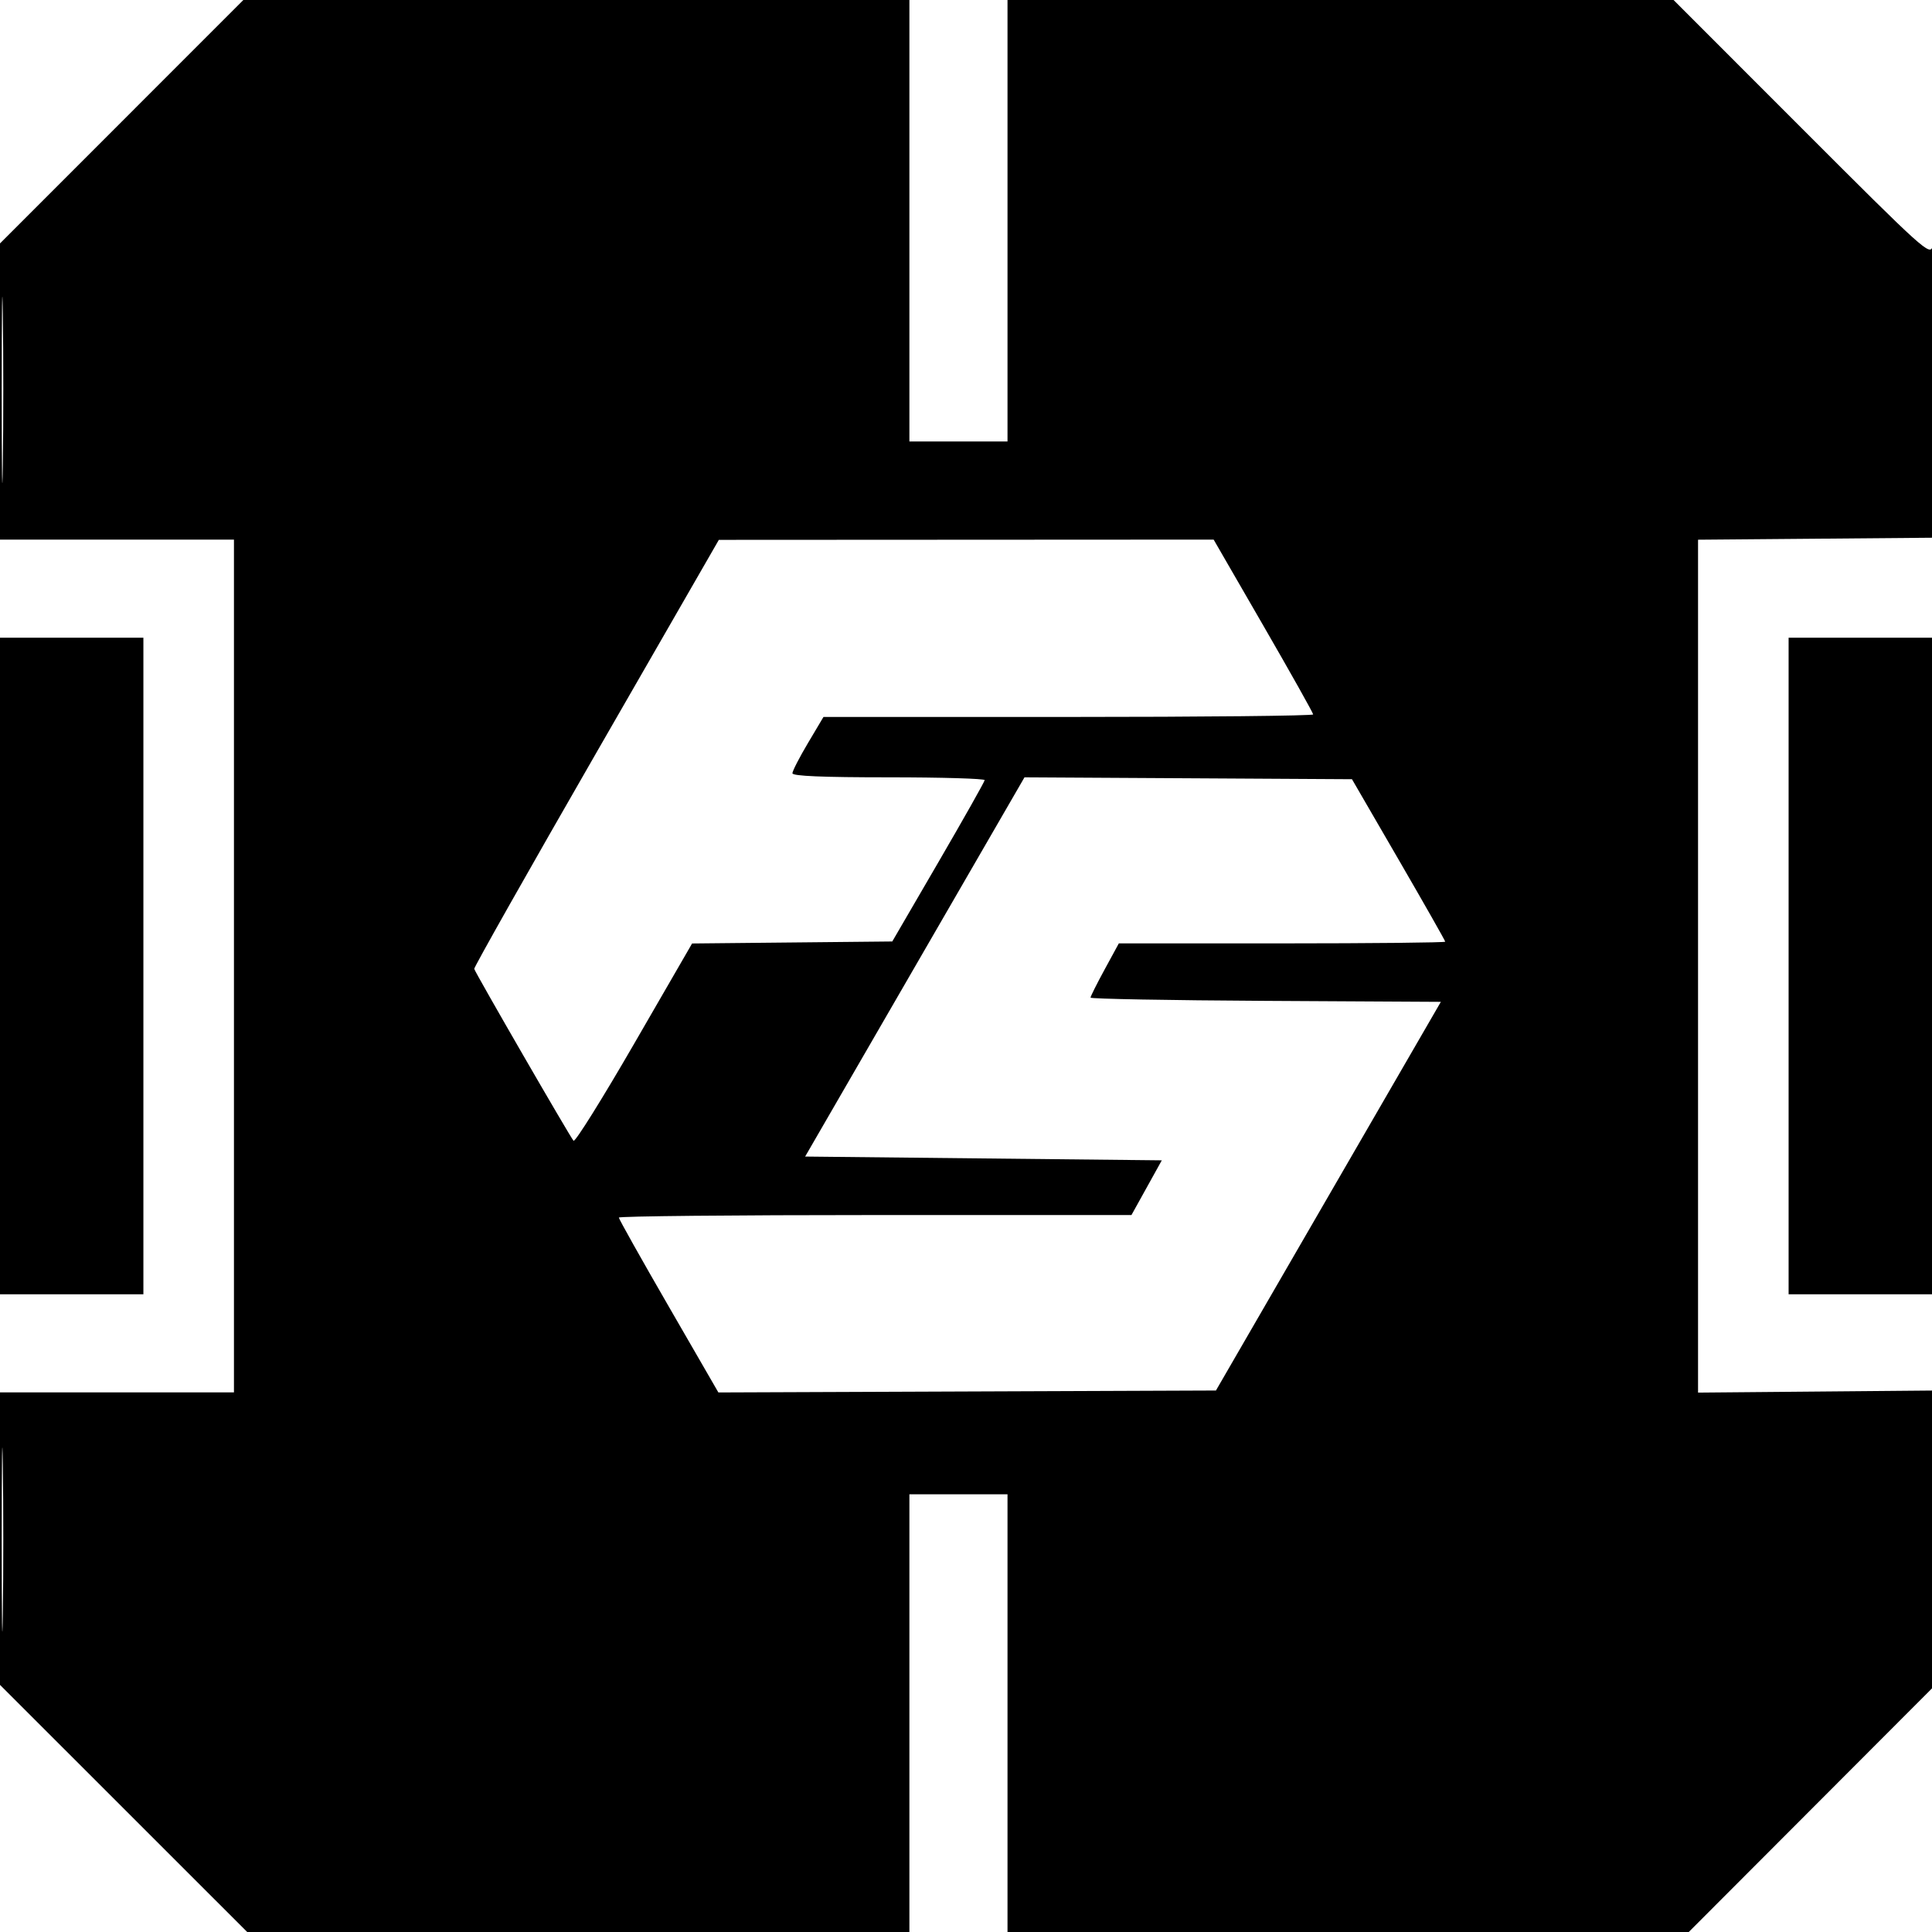 <svg xmlns="http://www.w3.org/2000/svg" width="512" height="512" viewBox="0 0 512 512" version="1.1">
	<path d="M 32.244 32.256 L 0 64.511 0 103.756 L 0 143 31 143 L 62 143 62 256 L 62 369 31 369 L 0 369 0 407.756 L 0 446.511 32.756 479.256 L 65.511 512 153.256 512 L 241 512 241 454 L 241 396 254 396 L 267 396 267 454 L 267 512 357.270 512 L 447.541 512 480.270 479.215 L 513 446.430 513.001 407.465 L 513.001 368.500 481.501 368.778 L 450 369.055 450 256.042 L 450 143.028 481.250 142.764 L 512.500 142.500 512.638 102.500 C 512.713 80.500, 512.488 63.745, 512.138 65.266 C 511.529 67.904, 509.928 66.459, 477.506 34.016 L 443.511 0 355.256 0 L 267 0 267 58.500 L 267 117 254 117 L 241 117 241 58.500 L 241 0 152.744 -0 L 64.488 -0 32.244 32.256 M 0.456 103.500 C 0.456 125.500, 0.588 134.358, 0.749 123.183 C 0.910 112.009, 0.910 94.009, 0.749 83.183 C 0.587 72.358, 0.455 81.500, 0.456 103.500 M 158 199.548 C 140.125 230.612, 125.580 256.359, 125.677 256.764 C 125.915 257.751, 151.063 301.278, 151.993 302.312 C 152.395 302.758, 159.628 291.178, 168.068 276.578 L 183.412 250.032 209.937 249.766 L 236.461 249.500 248.677 228.500 C 255.396 216.950, 260.918 207.162, 260.947 206.750 C 260.976 206.338, 249.525 206, 235.500 206 C 217.978 206, 210 205.664, 210 204.925 C 210 204.333, 211.851 200.733, 214.114 196.925 L 218.228 190 283.114 190 C 318.801 190, 348 189.697, 348 189.327 C 348 188.956, 342.066 178.381, 334.813 165.827 L 321.627 143 256.063 143.035 L 190.500 143.069 158 199.548 M 0 256 L 0 343 19 343 L 38 343 38 256 L 38 169 19 169 L 0 169 0 256 M 474 256 L 474 343 493 343 L 512 343 512 256 L 512 169 493 169 L 474 169 474 256 M 242.436 256.250 L 213.371 306.500 260.631 307 L 307.890 307.500 303.869 314.750 L 299.847 322 231.924 322 C 194.566 322, 164 322.303, 164 322.673 C 164 323.044, 169.936 333.622, 177.191 346.180 L 190.381 369.014 256.309 368.757 L 322.236 368.500 352.039 317 L 381.842 265.500 335.421 265.240 C 309.889 265.097, 289 264.711, 289 264.383 C 289 264.054, 290.688 260.687, 292.750 256.900 L 296.500 250.013 339.750 250.007 C 363.538 250.003, 383 249.801, 383 249.557 C 383 249.314, 377.440 239.526, 370.644 227.807 L 358.288 206.500 314.894 206.250 L 271.500 206.001 242.436 256.250 M 0.455 408 C 0.455 429.725, 0.587 438.613, 0.749 427.750 C 0.910 416.887, 0.910 399.112, 0.749 388.250 C 0.587 377.387, 0.455 386.275, 0.455 408" stroke="none" fill="black" fill-rule="evenodd"/>
</svg>